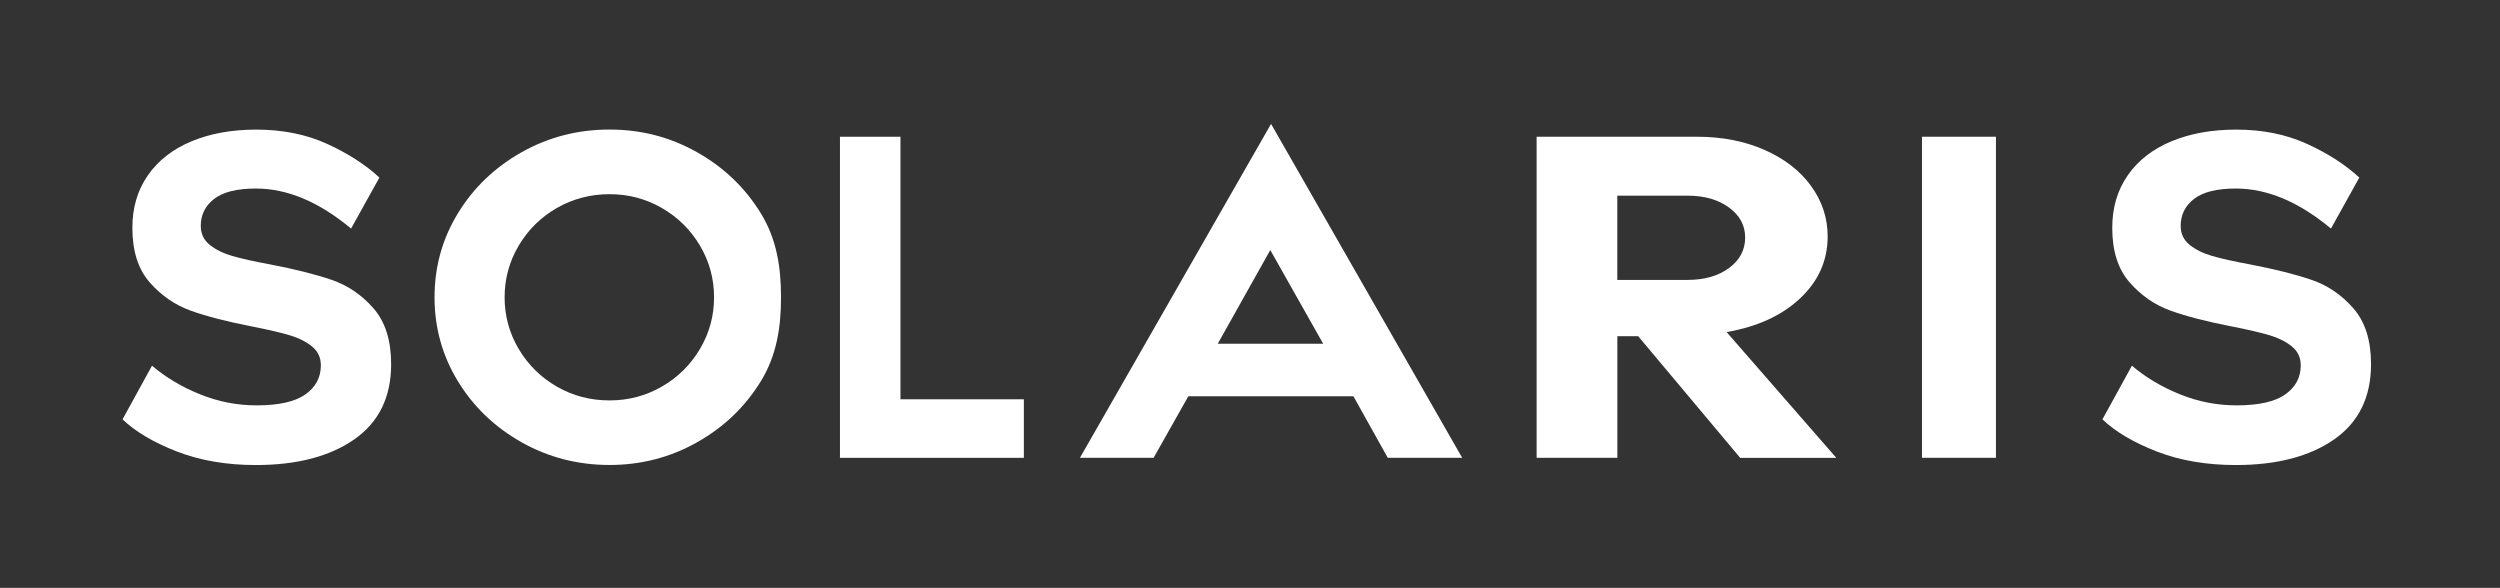 <?xml version="1.0" encoding="UTF-8"?>
<svg id="Ebene_1" data-name="Ebene 1" xmlns="http://www.w3.org/2000/svg" viewBox="0 0 1199.14 281.98">
  <rect x="0" y="0" width="1199.14" height="281.98" fill="#333333" stroke="none"/>
  <defs>
    <style>
      .cls-1 {
        fill: #fff;
      }
    </style>
  </defs>
  <path class="cls-1" d="M102.73,95.39c-4.29,3.32-6.43,7.64-6.43,12.96,0,3.74,1.42,6.76,4.26,9.06,2.84,2.3,6.43,4.08,10.78,5.35s10.45,2.63,18.3,4.08c11.96,2.3,21.8,4.77,29.53,7.43,7.73,2.66,14.4,7.22,20.02,13.68,5.62,6.46,8.42,15.37,8.42,26.73,0,15.82-5.89,27.84-17.67,36.06-11.78,8.21-27.51,12.32-47.2,12.32-14.13,0-26.79-2.17-37.96-6.52-11.17-4.35-19.84-9.48-26-15.4l14.13-25.73c6.52,5.56,14.16,10.12,22.92,13.68,8.76,3.56,17.85,5.35,27.27,5.35,10.63,0,18.42-1.75,23.37-5.25,4.95-3.5,7.43-8.15,7.43-13.95,0-3.75-1.42-6.76-4.26-9.06s-6.37-4.08-10.6-5.35c-4.23-1.27-10.33-2.69-18.3-4.26-11.84-2.3-21.56-4.8-29.17-7.52-7.61-2.72-14.19-7.25-19.75-13.59-5.56-6.34-8.33-15.07-8.33-26.18,0-9.66,2.48-18.06,7.43-25.18,4.95-7.13,11.93-12.56,20.93-16.31s19.36-5.62,31.07-5.62c12.68,0,24.04,2.29,34.06,6.88,10.03,4.59,18.36,9.97,25,16.13l-13.59,24.46c-15.34-12.8-30.56-19.21-45.66-19.21-9.06,0-15.73,1.66-20.02,4.98Z"/>
  <g>
    <path class="cls-1" d="M364.97,102.37c7.55,12.32,9.65,25.73,9.65,40.22s-2.1,27.9-9.65,40.22c-7.55,12.32-17.76,22.11-30.64,29.35-12.87,7.25-26.86,10.87-41.97,10.87s-29.28-3.62-42.15-10.87c-12.87-7.25-23.06-17-30.55-29.26-7.49-12.26-11.23-25.7-11.23-40.31s3.74-28.06,11.23-40.32c7.49-12.26,17.67-22.01,30.55-29.26,12.87-7.25,26.92-10.87,42.15-10.87s29.09,3.62,41.97,10.87,23.09,17.03,30.64,29.35Zm-29.25,65.05c4.52-7.61,6.78-15.88,6.78-24.82s-2.26-17.21-6.78-24.82c-4.52-7.61-10.62-13.62-18.29-18.03-7.68-4.41-16.03-6.61-25.07-6.61s-17.58,2.21-25.25,6.61c-7.67,4.41-13.77,10.42-18.29,18.03-4.52,7.61-6.78,15.89-6.78,24.82s2.26,17.21,6.78,24.82c4.52,7.61,10.62,13.62,18.29,18.03,7.67,4.41,16.09,6.61,25.25,6.61s17.39-2.21,25.07-6.61c7.67-4.41,13.77-10.42,18.29-18.03Z"/>
    <path class="cls-1" d="M431.91,65.59v125.93h59.19v28.08h-88.21V65.59h29.03Z"/>
  </g>
  <path class="cls-1" d="M553.32,219.6h-35.33l91.68-160.17,91.68,160.17h-35.69l-16.49-29.53h-79.18l-16.67,29.53Zm30.8-54.72h50.55l-25.37-44.94-25.19,44.94Z"/>
  <path class="cls-1" d="M775.75,219.6h-38.7V65.59h76.97c12.03,0,22.83,2.11,32.4,6.34,9.57,4.23,17,10,22.29,17.3,5.29,7.31,7.94,15.37,7.94,24.19,0,11.48-4.38,21.35-13.15,29.63-8.77,8.27-20.55,13.68-35.33,16.22l52.62,60.34h-46.1l-48.92-58.34h-10v58.34Zm53.6-91.05c5.15-3.8,7.72-8.67,7.72-14.59s-2.57-10.6-7.72-14.4c-5.15-3.8-11.78-5.71-19.9-5.71h-33.7v40.41h33.7c8.12,0,14.75-1.9,19.9-5.71Z"/>
  <path class="cls-1" d="M921.89,65.59h35.48V219.6h-35.48V65.59Z"/>
  <path class="cls-1" d="M1052.4,95.39c-4.29,3.32-6.43,7.64-6.43,12.96,0,3.74,1.42,6.76,4.26,9.06,2.84,2.3,6.43,4.08,10.78,5.35,4.35,1.27,10.45,2.63,18.3,4.08,11.96,2.3,21.8,4.77,29.53,7.43,7.73,2.66,14.4,7.22,20.02,13.68,5.62,6.46,8.42,15.37,8.42,26.73,0,15.82-5.89,27.84-17.67,36.06-11.78,8.21-27.51,12.32-47.2,12.32-14.13,0-26.79-2.17-37.96-6.52-11.17-4.35-19.84-9.48-26-15.4l14.13-25.73c6.52,5.56,14.16,10.12,22.92,13.68,8.76,3.56,17.85,5.35,27.27,5.35,10.63,0,18.42-1.75,23.37-5.25,4.95-3.5,7.43-8.15,7.43-13.95,0-3.75-1.42-6.76-4.26-9.06-2.84-2.3-6.37-4.08-10.6-5.35s-10.33-2.69-18.3-4.26c-11.84-2.3-21.56-4.8-29.17-7.52-7.61-2.72-14.19-7.25-19.75-13.59-5.56-6.34-8.34-15.07-8.34-26.18,0-9.66,2.48-18.06,7.43-25.18,4.95-7.13,11.93-12.56,20.93-16.31,9-3.74,19.36-5.62,31.07-5.62,12.68,0,24.04,2.29,34.06,6.88,10.03,4.59,18.36,9.97,25.01,16.13l-13.59,24.46c-15.34-12.8-30.56-19.21-45.66-19.21-9.06,0-15.73,1.66-20.02,4.98Z"/>
</svg>